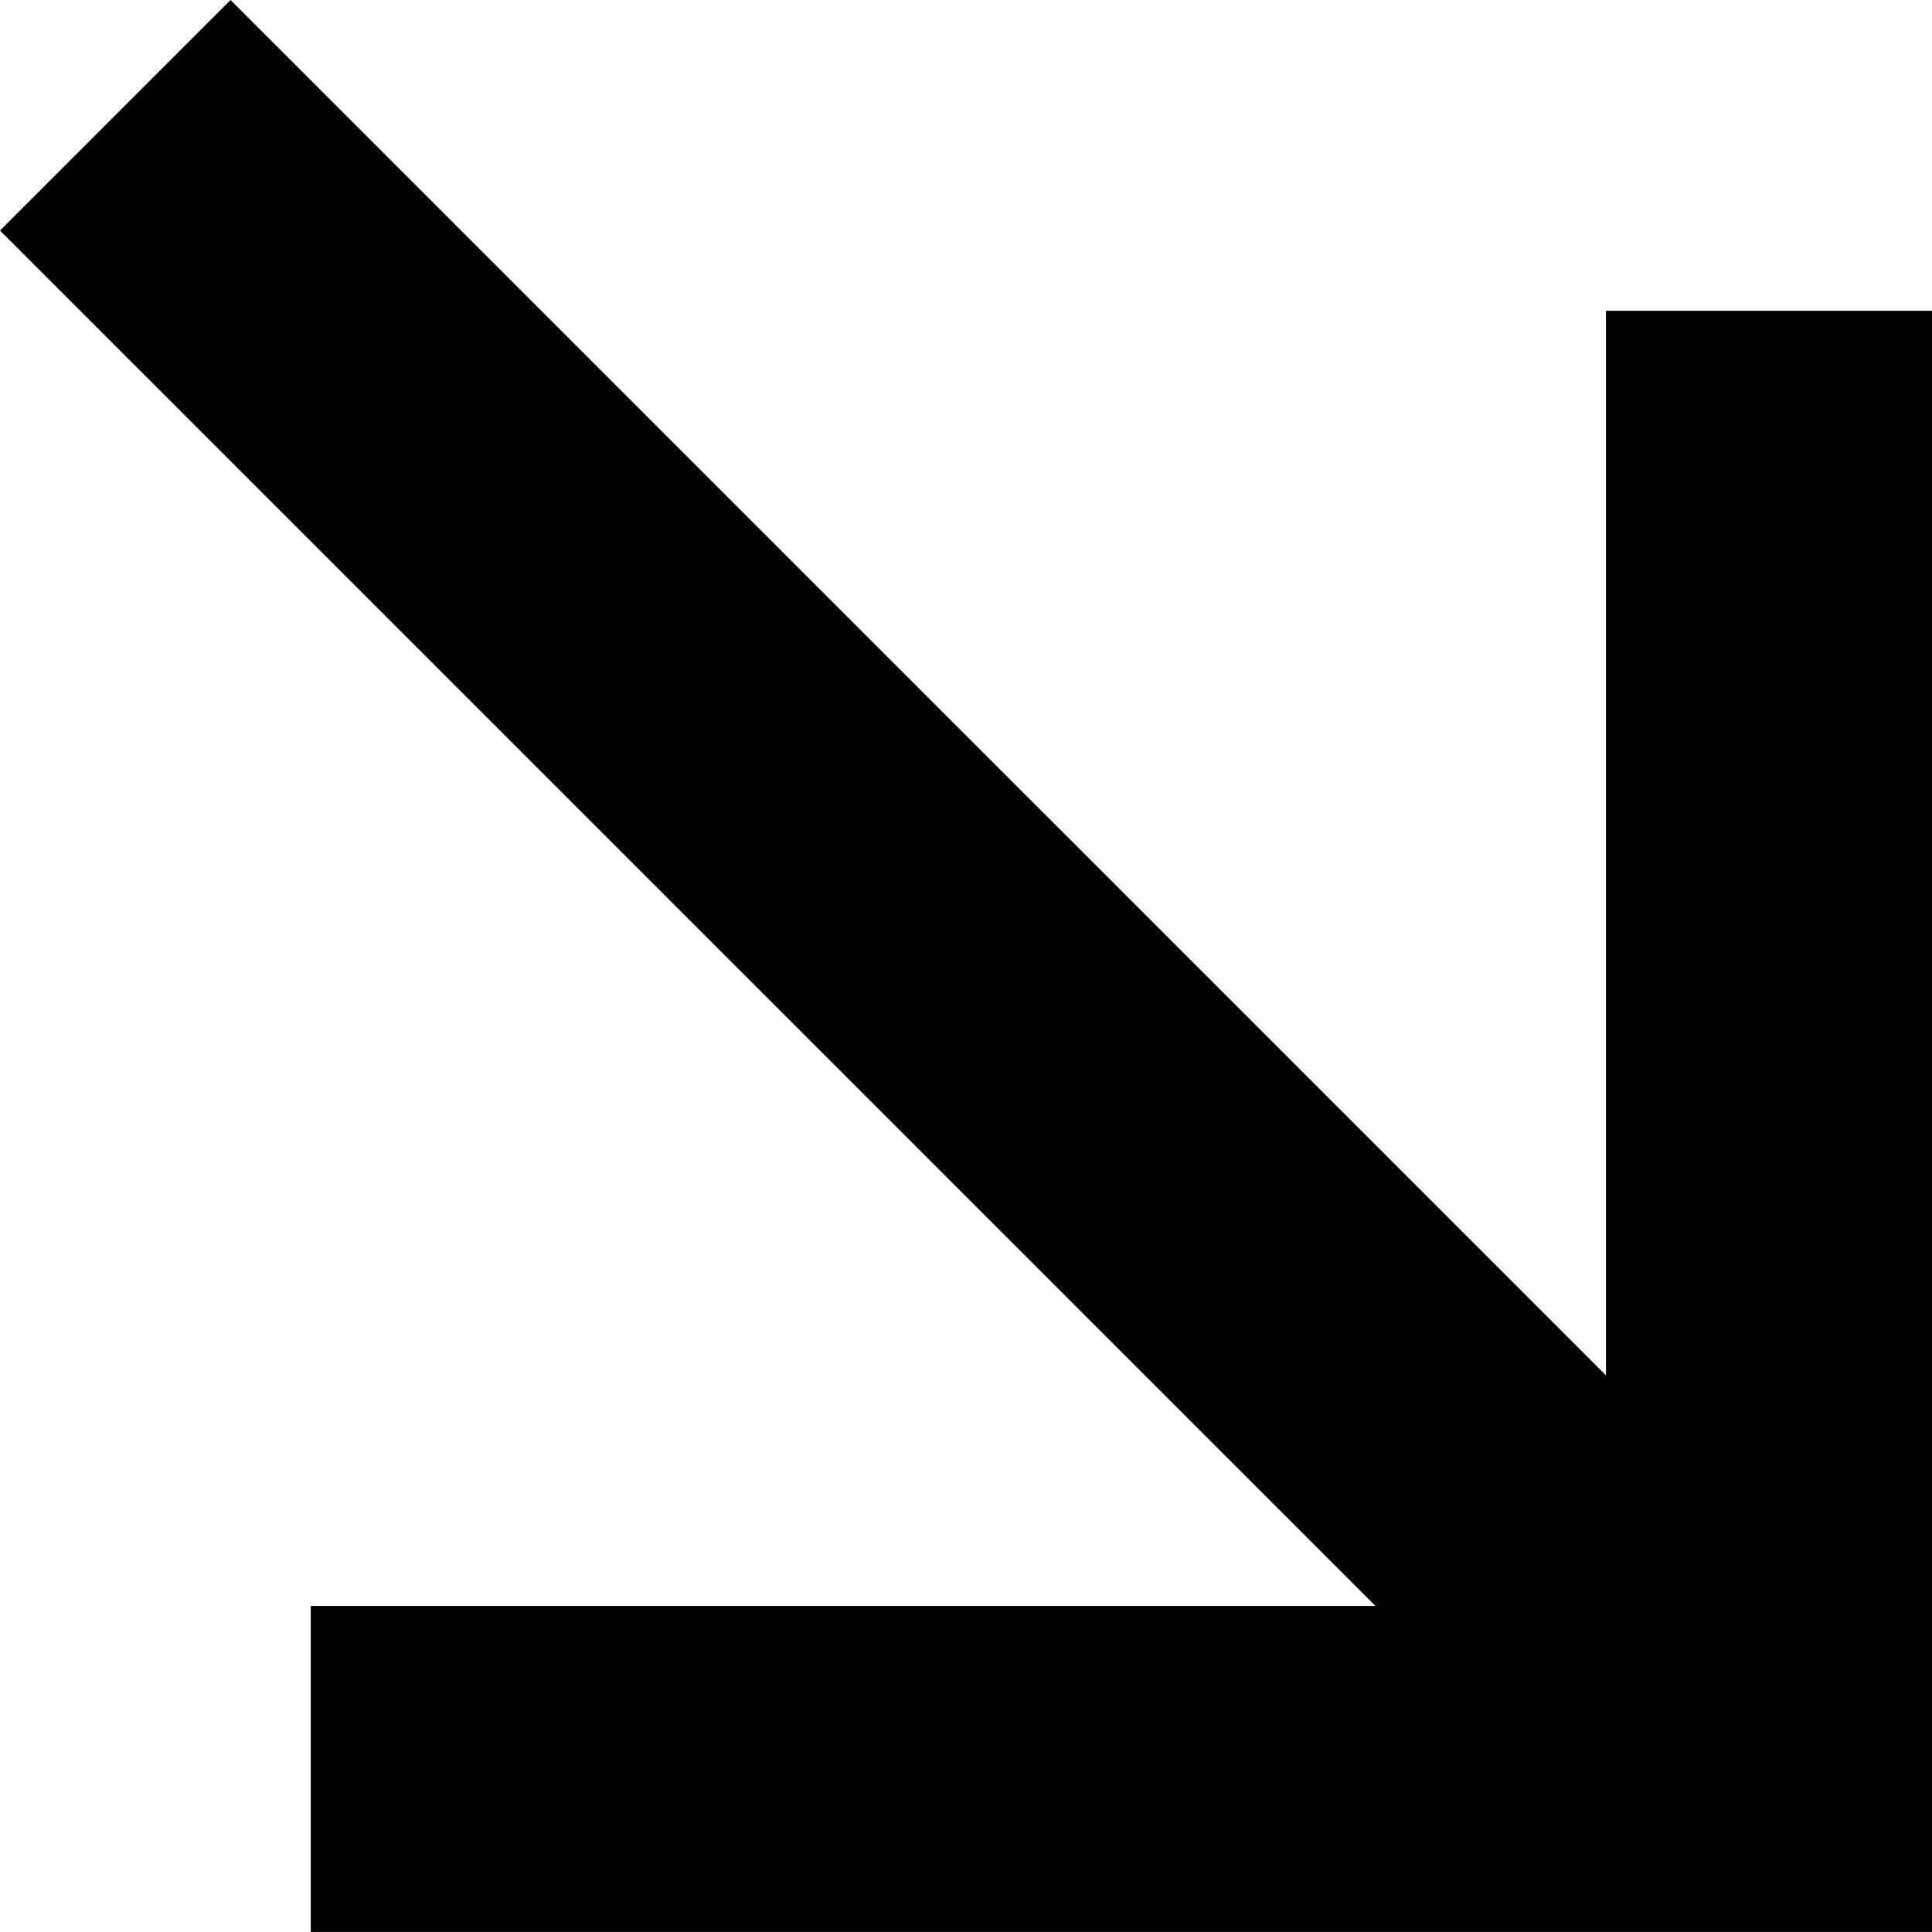 <svg xmlns="http://www.w3.org/2000/svg" width="44.543" height="44.542" viewBox="0 0 44.543 44.542">
  <g id="a" transform="translate(51.543 -5.88) rotate(90)">
    <path id="Trazado_214" data-name="Trazado 214" d="M7.165,0V7.517H31.709L0,39.227l5.316,5.316L37.025,12.833V37.378h7.517V0Z" transform="translate(5.88 7)"/>
  </g>
</svg>
